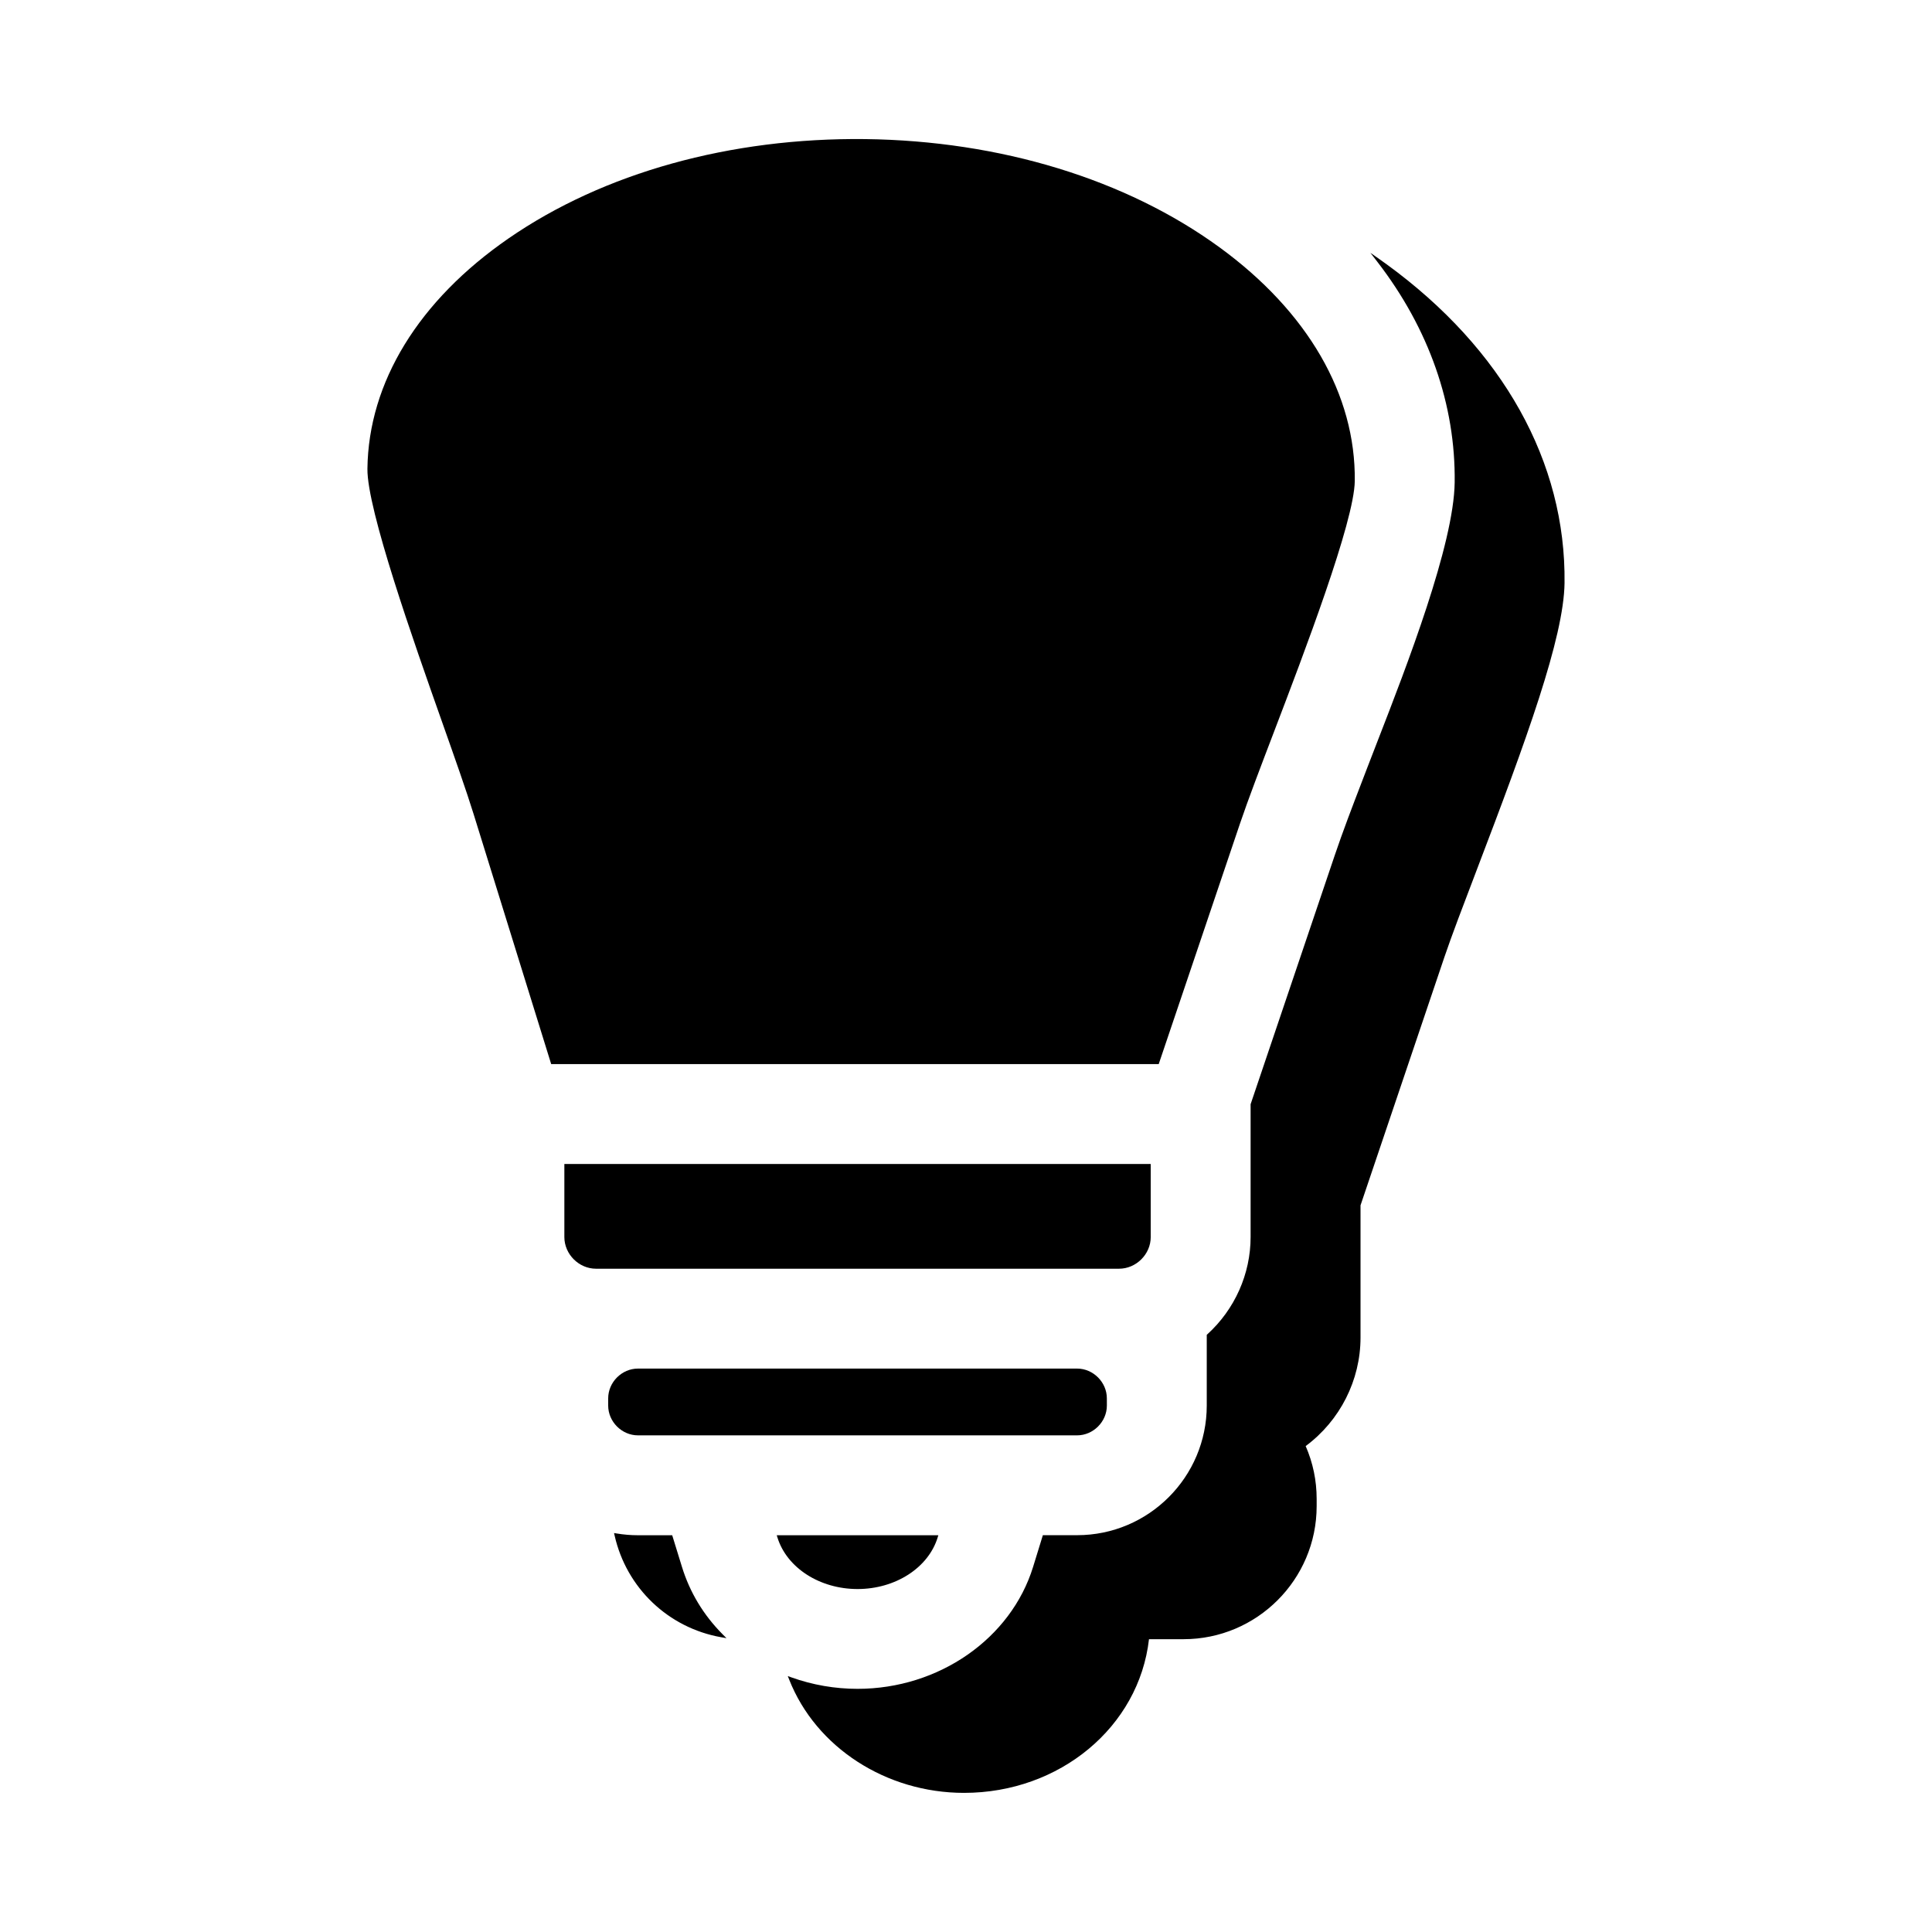 <?xml version="1.0" encoding="UTF-8"?>
<!-- The Best Svg Icon site in the world: iconSvg.co, Visit us! https://iconsvg.co -->
<svg fill="#000000" width="800px" height="800px" version="1.1" viewBox="144 144 512 512" xmlns="http://www.w3.org/2000/svg">
 <path d="m451.07 426h-161l-20.57-66.293c-1.949-6.266-4.945-14.75-8.414-24.574-7.434-21.035-19.848-56.168-19.715-66.902 0.281-22.902 13.562-44.582 37.391-61.043 25.191-17.406 58.781-26.742 94.551-26.328 35.762 0.445 69.098 10.633 93.863 28.68 23.402 17.051 36.137 39.062 35.852 61.957-0.141 10.746-13.434 45.57-21.383 66.379l-0.004 0.016c-3.551 9.293-6.902 18.074-9.027 24.352zm-138 98.383h116.37c4.277 0 7.891-3.613 7.891-7.891l-0.004-1.914c0-4.277-3.613-7.891-7.891-7.891h-116.37c-4.277 0-7.891 3.613-7.891 7.891v1.914c0 4.277 3.613 7.891 7.891 7.891zm135.88-52.555v-19.355h-155.39v19.355c0 4.551 3.844 8.395 8.391 8.395h138.61c4.551-0.004 8.391-3.844 8.391-8.395zm-124.22 87.422-2.59-8.395h-9.07c-1.887 0-3.793-0.16-5.672-0.473l-0.668-0.113 0.148 0.664c3.137 13.887 14.219 24.465 28.23 26.949l1.418 0.25-1.02-1.023c-5.066-5.098-8.691-11.105-10.777-17.859zm186.79-345.17c-0.621-0.453-1.25-0.898-1.883-1.348l-2.477-1.746 1.855 2.402c13.66 17.691 20.75 37.902 20.488 58.457-0.207 16.48-12.789 48.875-20.312 68.23-1.035 2.652-1.98 5.102-2.812 7.273l-1.59 4.148c-2.418 6.289-4.91 12.785-7.09 19.23l-22.277 65.906v35.191c0 9.77-4.184 19.164-11.473 25.785l-0.148 0.133v18.742c0 18.945-15.414 34.355-34.355 34.355h-9.078l-2.582 8.379c-5.867 19.043-25 32.34-46.52 32.34-6 0-11.902-1.023-17.547-3.039l-0.945-0.34 0.371 0.938c7.07 17.953 25.688 30.012 46.336 30.012 25.367 0 46.359-17.48 49.012-40.727h9.168c19.449 0 35.266-15.824 35.266-35.266v-1.914c0-4.848-0.977-9.559-2.91-14 9.105-6.746 14.535-17.469 14.535-28.758v-35.039l22.223-65.77c1.902-5.629 5.012-13.773 8.609-23.199l0.055-0.148c13.023-34.102 23-61.336 23.18-75.812 0.402-32.008-16.32-61.988-47.098-84.418zm-140.26 351.03c10.02 0 18.75-5.617 21.227-13.664l0.18-0.59h-42.824l0.184 0.59c2.488 8.043 11.215 13.664 21.234 13.664z"/>
</svg>